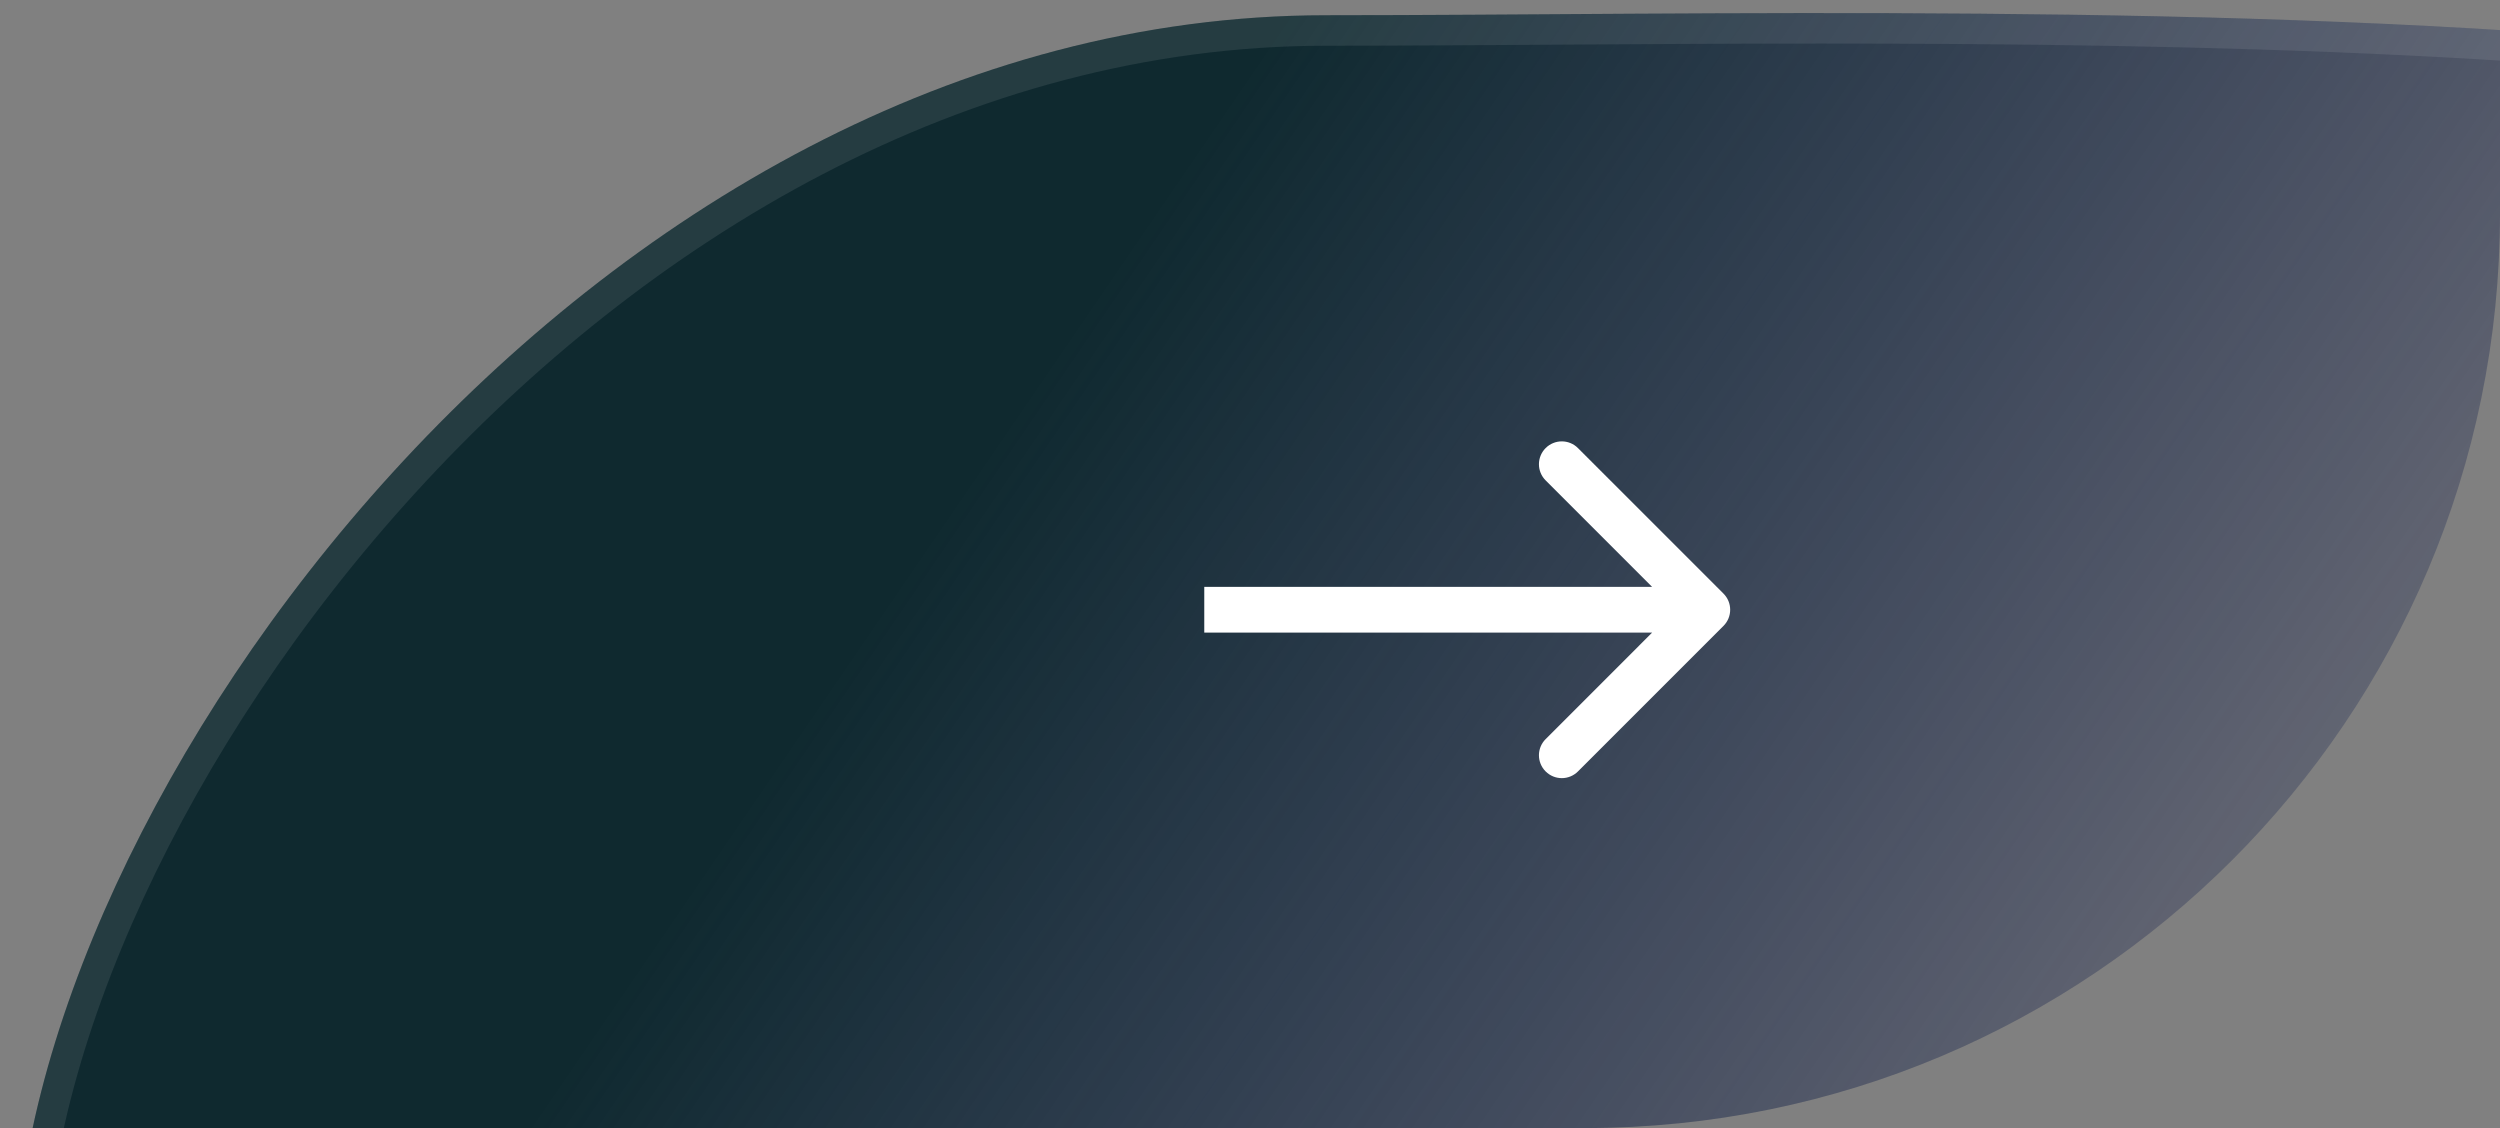 <svg width="82" height="37" viewBox="0 0 82 37" fill="none" xmlns="http://www.w3.org/2000/svg">
<rect x="0" y="0" width="82" height="37" fill="#808080" stroke="none"/>
<g clip-path="url(#clip0_2_5594)">
<path d="M115 14C115 29.364 63.8 65 39.5 65C15.2 65 0.5 57.364 0.5 42C0.5 26.636 19.2 0.5 43.5 0.5C67.8 0.5 115 -1.364 115 14Z" fill="url(#paint0_linear_2_5594)"/>
<path d="M114.5 14C114.5 15.791 113.75 17.937 112.322 20.348C110.9 22.75 108.831 25.373 106.256 28.107C101.108 33.575 93.979 39.447 86.081 44.849C78.183 50.248 69.533 55.167 61.349 58.733C53.154 62.305 45.472 64.5 39.5 64.5C27.389 64.5 17.739 62.595 11.135 58.827C4.563 55.078 1 49.485 1 42C1 34.484 5.595 24.224 13.257 15.825C20.908 7.438 31.534 1 43.5 1C45.743 1 48.177 0.984 50.75 0.967C62.142 0.894 76.236 0.802 88.314 1.986C95.72 2.712 102.32 3.914 107.054 5.871C111.81 7.837 114.5 10.478 114.5 14Z" stroke="#EFEFEF" stroke-opacity="0.1"/>
<path d="M56.53 20.53C56.823 20.237 56.823 19.763 56.53 19.47L51.757 14.697C51.465 14.404 50.99 14.404 50.697 14.697C50.404 14.99 50.404 15.464 50.697 15.757L54.939 20L50.697 24.243C50.404 24.535 50.404 25.01 50.697 25.303C50.99 25.596 51.465 25.596 51.757 25.303L56.53 20.53ZM39.5 20.75H56V19.25H39.5V20.75Z" fill="white"/>
</g>
<defs>
<linearGradient id="paint0_linear_2_5594" x1="78" y1="33" x2="38.5" y2="6" gradientUnits="userSpaceOnUse">
<stop stop-color="#08134C" stop-opacity="0.15"/>
<stop offset="1" stop-color="#0F292F"/>
</linearGradient>
<clipPath id="clip0_2_5594">
<path d="M0 0H82V7C82 23.569 68.569 37 52 37H0V0Z" fill="white"/>
</clipPath>
</defs>
</svg>
